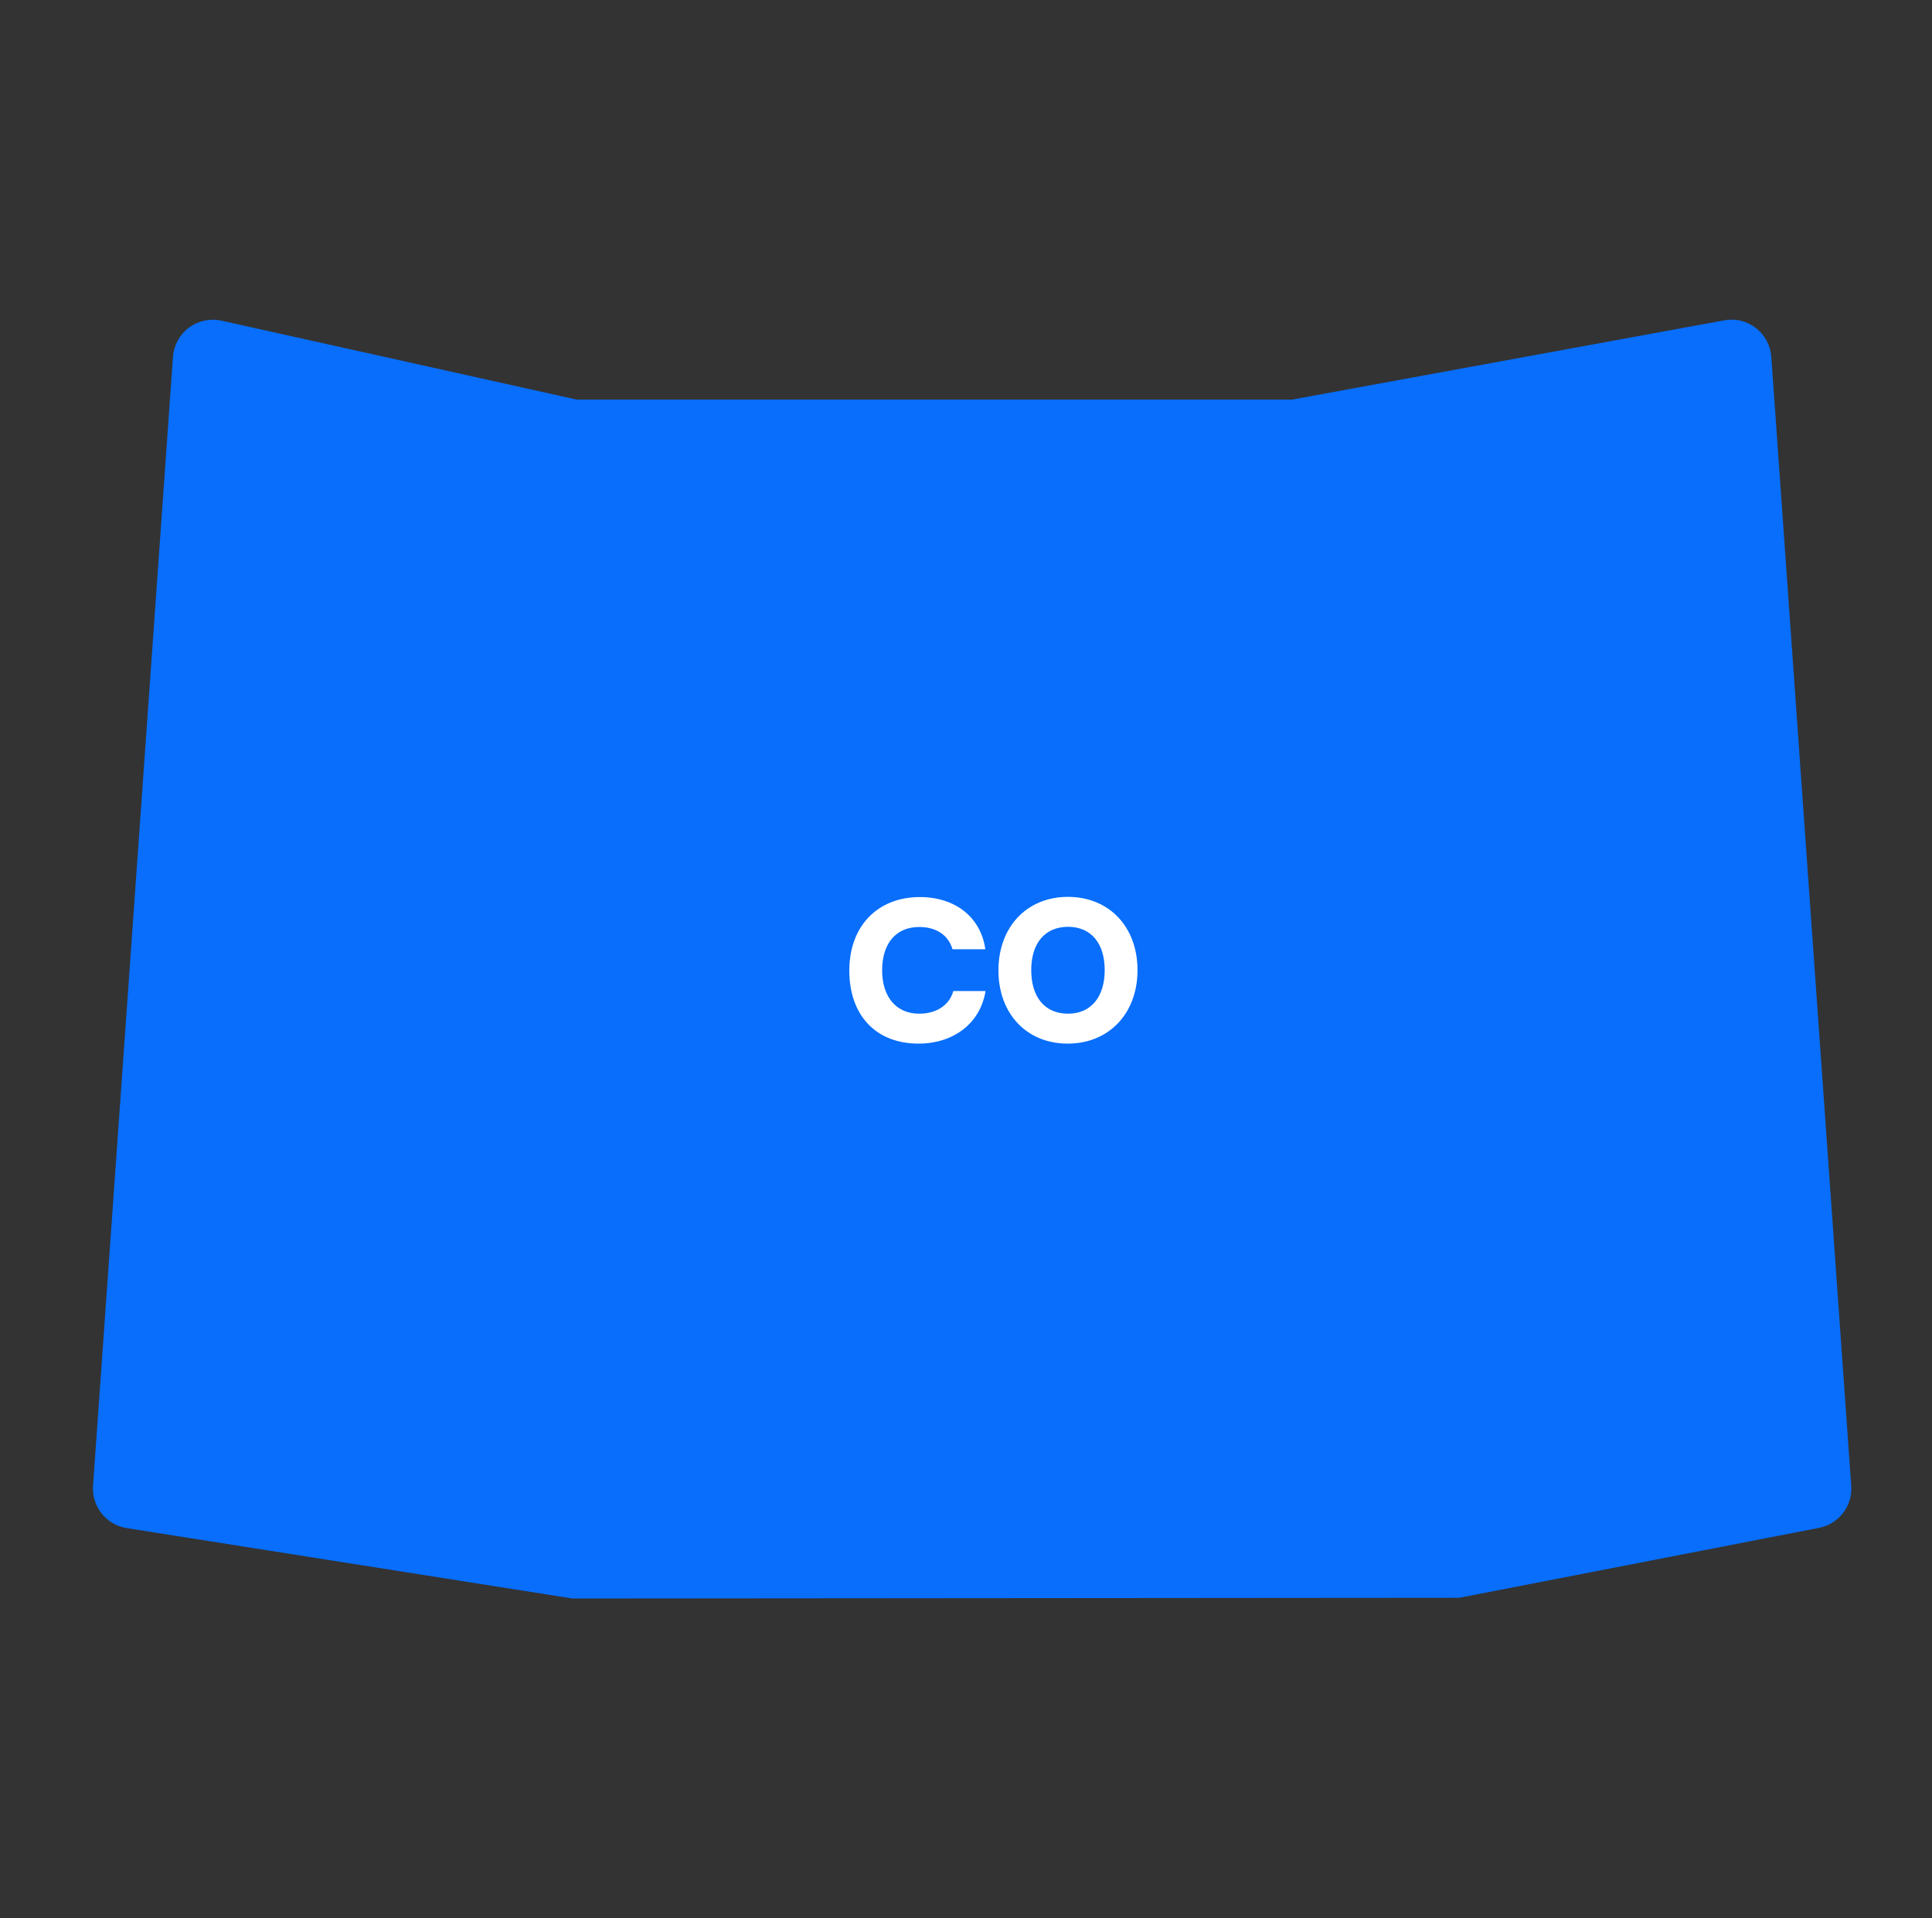 <svg width="141" height="140" viewBox="0 0 141 140" fill="none" xmlns="http://www.w3.org/2000/svg">
<rect x="0" y="0" width="141" height="140" fill="#333333" stroke="none"/>
<path d="M41.783 116.667L9.245 111.528C7.746 111.289 6.69 109.947 6.789 108.442L12.623 26.046C12.687 25.194 13.113 24.419 13.789 23.911C14.472 23.409 15.341 23.223 16.163 23.404L42.104 29.167H94.283L125.842 23.38C126.693 23.223 127.498 23.439 128.152 23.946C128.805 24.454 129.213 25.218 129.272 26.046L135.105 108.442C135.21 109.912 134.201 111.23 132.754 111.51L106.504 116.614L41.783 116.667Z" fill="#086EFB"/>
<path d="M67.038 76.168C69.629 76.168 71.561 74.642 71.924 72.332H69.573C69.293 73.354 68.355 73.984 67.081 73.984C65.415 73.984 64.379 72.766 64.379 70.82C64.379 68.846 65.4 67.656 67.081 67.656C68.326 67.656 69.209 68.244 69.516 69.28H71.91C71.588 66.956 69.727 65.472 67.136 65.472C64.043 65.472 61.984 67.6 61.984 70.834C61.984 74.11 63.931 76.168 67.038 76.168ZM83.017 70.806C83.017 67.642 80.945 65.458 77.935 65.458C74.939 65.458 72.867 67.656 72.867 70.82C72.867 73.984 74.925 76.168 77.921 76.168C80.931 76.168 83.017 73.97 83.017 70.806ZM80.623 70.806C80.623 72.766 79.615 73.984 77.949 73.984C76.269 73.984 75.261 72.794 75.261 70.806C75.261 68.832 76.269 67.642 77.949 67.642C79.615 67.642 80.623 68.832 80.623 70.806Z" fill="white"/>
</svg>
